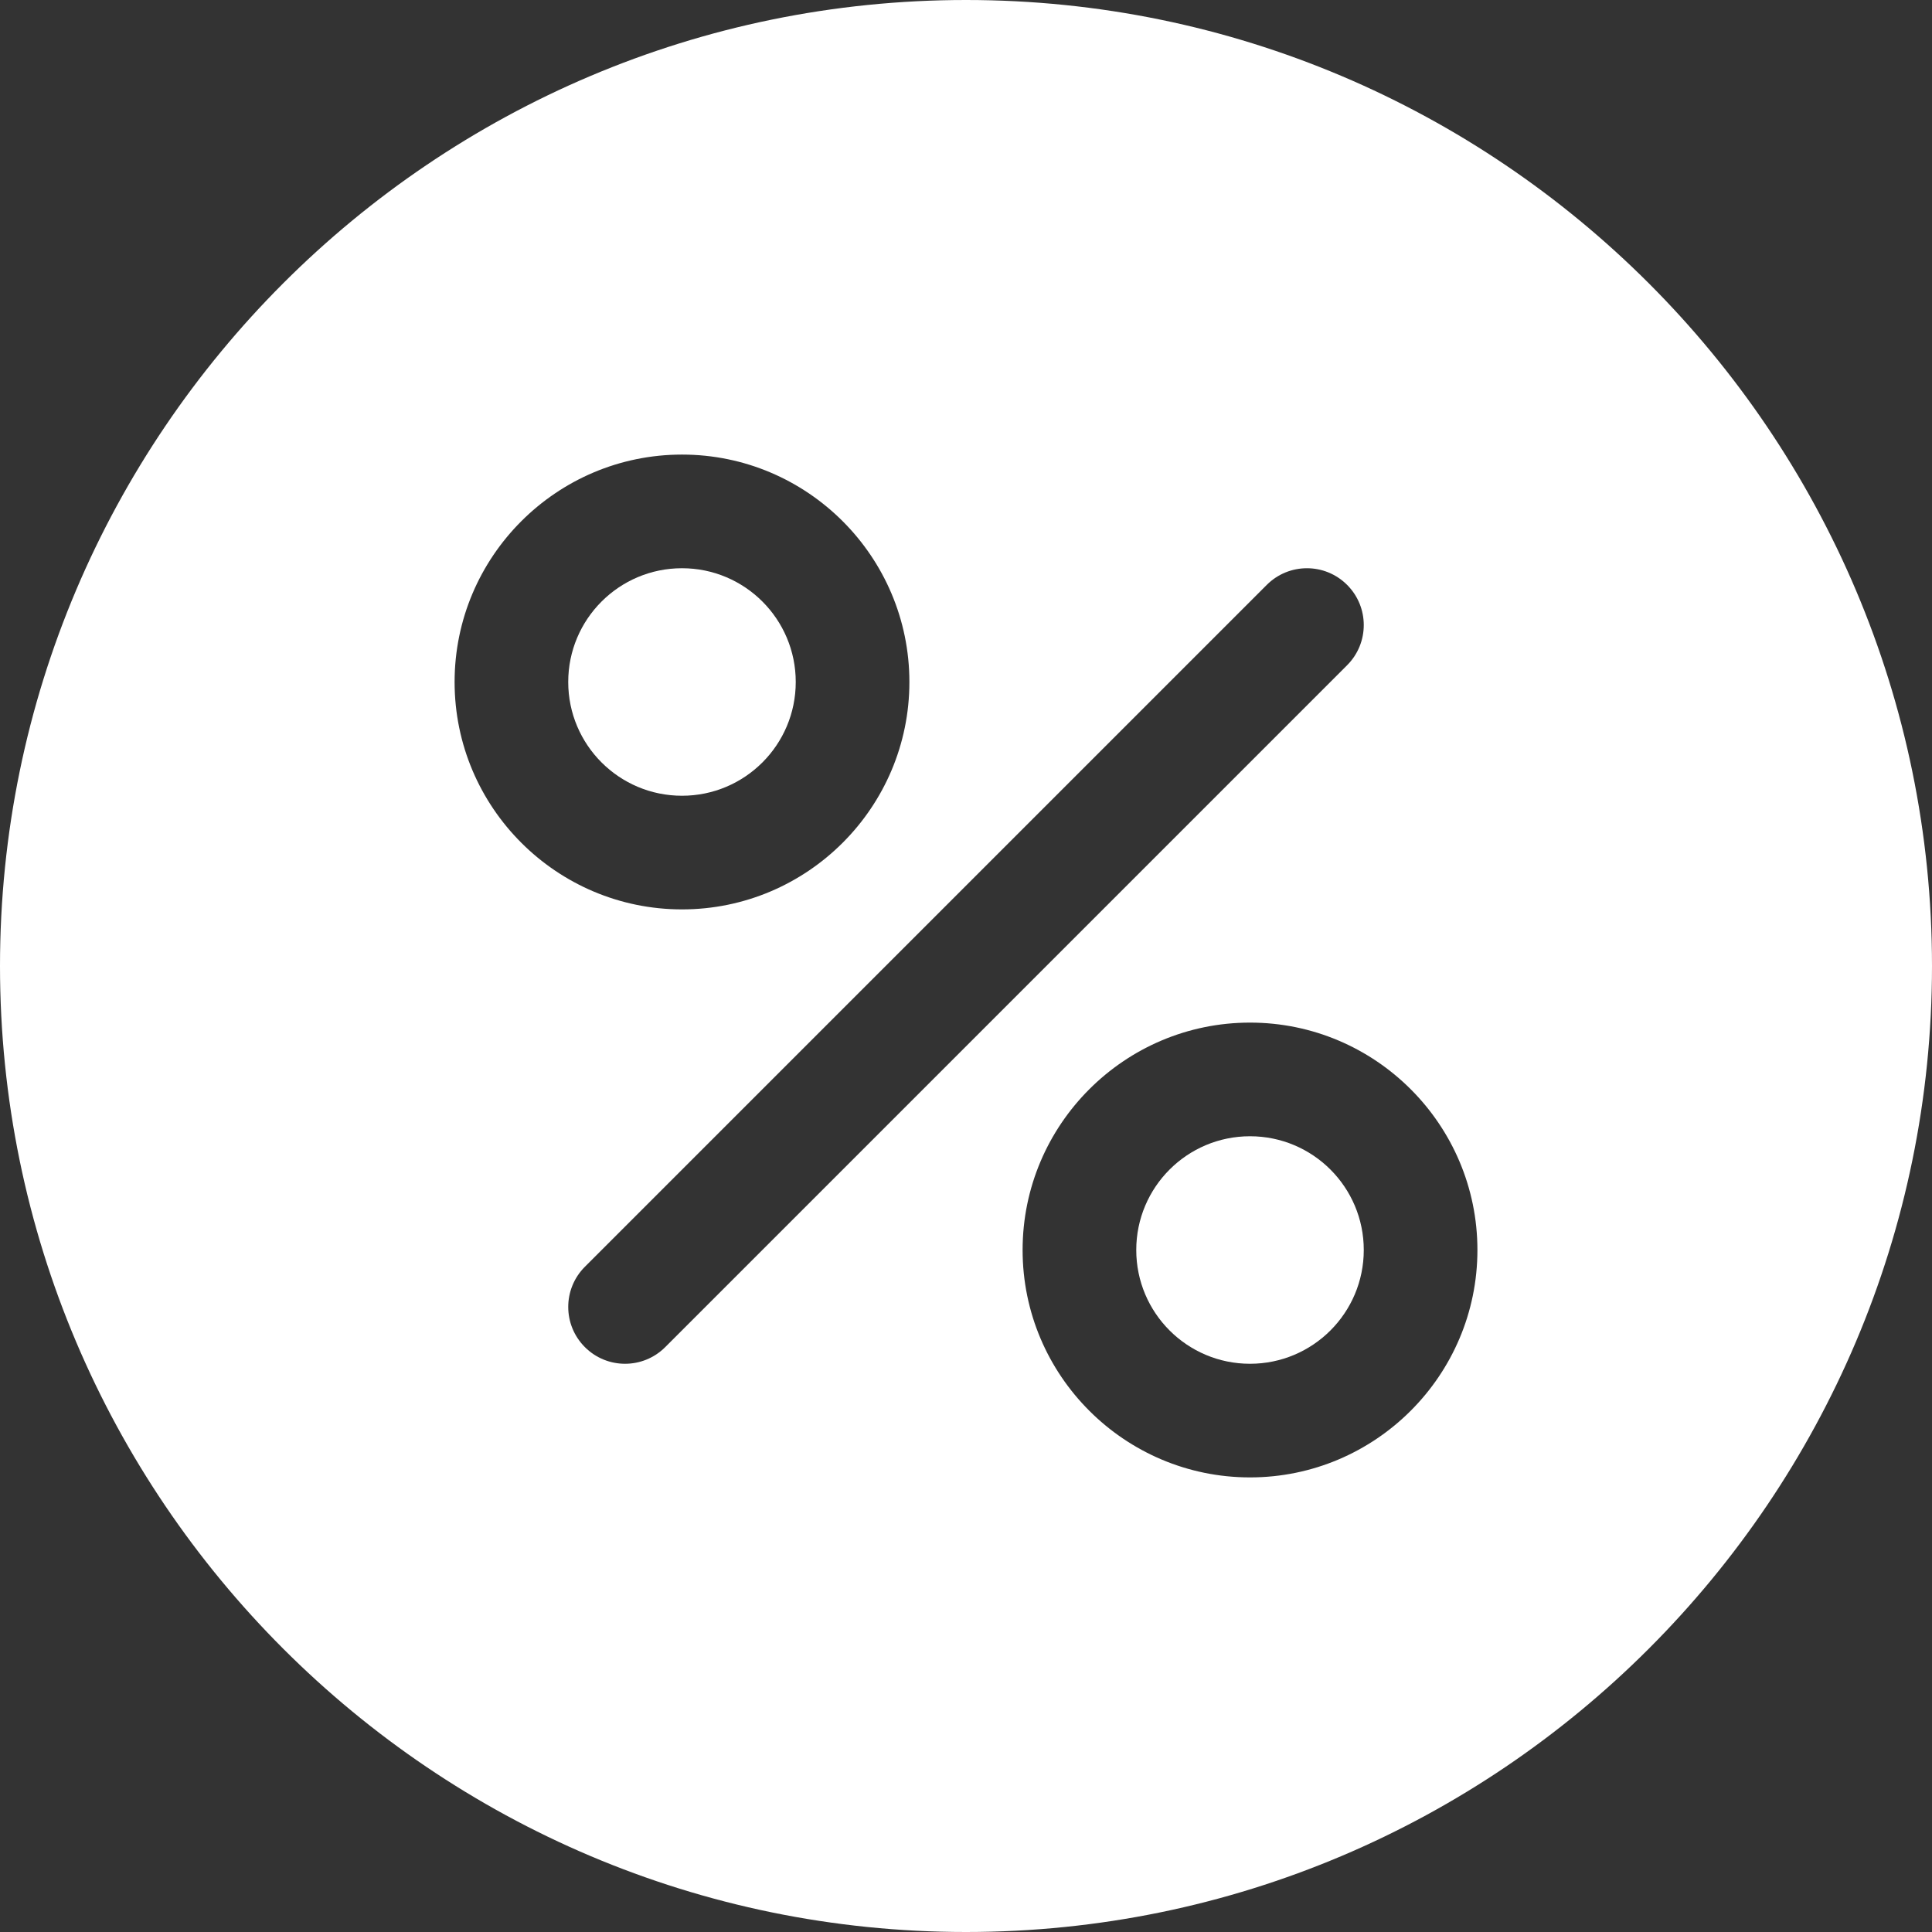 <?xml version="1.0" encoding="UTF-8"?> <svg xmlns="http://www.w3.org/2000/svg" width="114" height="114" viewBox="0 0 114 114" fill="none"><rect x="0" y="0" width="114" height="114" fill="#333333" stroke="none"/> <g clip-path="url(#clip0_14_19)"> <path d="M57 0C25.569 0 0 25.569 0 57C0 88.431 25.569 114 57 114C88.431 114 114 88.431 114 57C114 25.569 88.431 0 57 0ZM26.824 40.242C26.824 32.842 32.842 26.823 40.242 26.823C47.642 26.823 53.66 32.842 53.66 40.242C53.66 47.642 47.642 53.66 40.242 53.66C32.842 53.66 26.824 47.642 26.824 40.242ZM39.253 79.488C38.598 80.143 37.74 80.471 36.882 80.471C36.024 80.471 35.166 80.143 34.512 79.488C33.202 78.179 33.202 76.057 34.512 74.747L74.747 34.512C76.057 33.202 78.179 33.202 79.488 34.512C80.798 35.821 80.798 37.943 79.488 39.253L39.253 79.488ZM73.758 87.176C66.358 87.176 60.34 81.158 60.34 73.758C60.34 66.358 66.358 60.34 73.758 60.34C81.158 60.34 87.177 66.358 87.177 73.758C87.177 81.158 81.158 87.176 73.758 87.176Z" fill="white"></path> <path d="M40.242 46.954C43.949 46.954 46.954 43.949 46.954 40.242C46.954 36.535 43.949 33.529 40.242 33.529C36.535 33.529 33.529 36.535 33.529 40.242C33.529 43.949 36.535 46.954 40.242 46.954Z" fill="white"></path> <path d="M73.758 80.471C77.465 80.471 80.471 77.465 80.471 73.758C80.471 70.051 77.465 67.046 73.758 67.046C70.051 67.046 67.046 70.051 67.046 73.758C67.046 77.465 70.051 80.471 73.758 80.471Z" fill="white"></path> </g> <defs> <clipPath id="clip0_14_19"> <rect width="114" height="114" fill="white"></rect> </clipPath> </defs> </svg> 